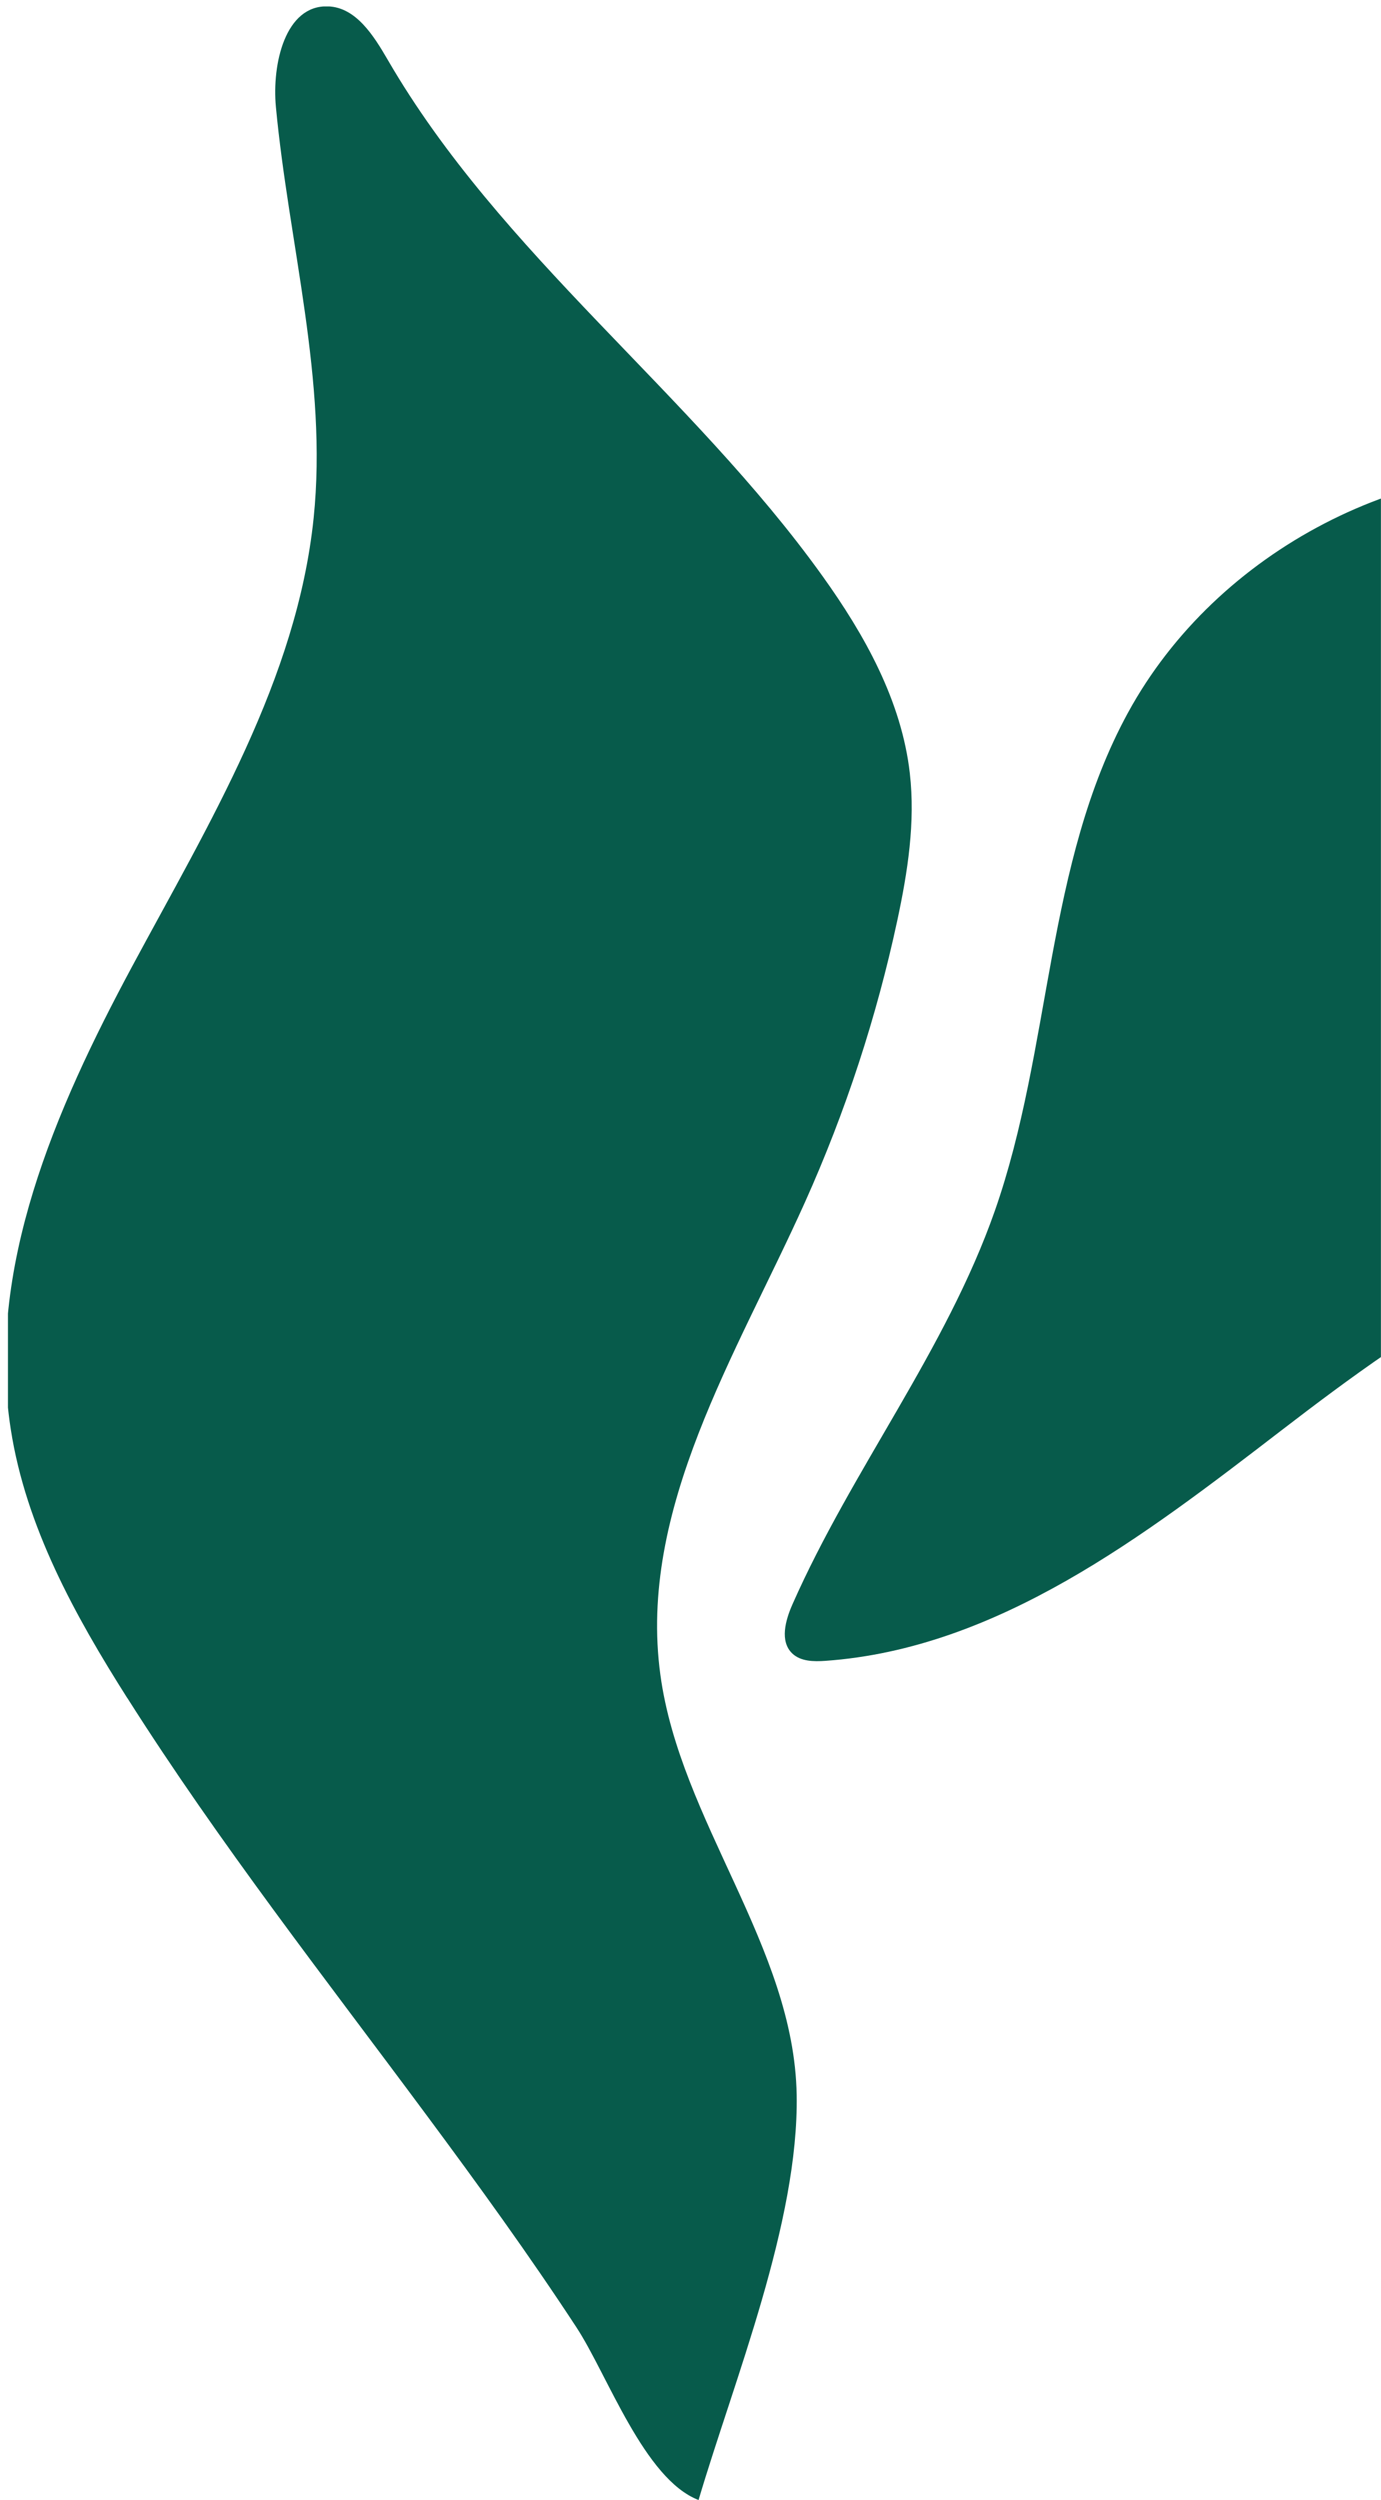 <?xml version="1.0" encoding="UTF-8"?><svg id="_レイヤー_2" xmlns="http://www.w3.org/2000/svg" xmlns:xlink="http://www.w3.org/1999/xlink" viewBox="0 0 191.01 345.74"><defs><style>.cls-1{fill:none;}.cls-2{clip-path:url(#clippath-1);}.cls-3{clip-path:url(#clippath-2);}.cls-4{fill:#075b4b;}.cls-5{clip-path:url(#clippath);}</style><clipPath id="clippath"><rect class="cls-1" width="191.01" height="345.74"/></clipPath><clipPath id="clippath-1"><rect class="cls-1" x="1.1" y=".89" width="189.91" height="344.85"/></clipPath><clipPath id="clippath-2"><rect class="cls-1" x="-32.51" y="-101.8" width="223.51" height="531.86"/></clipPath></defs><g id="_レイヤー_7"><g class="cls-5"><g class="cls-2"><g class="cls-3"><path class="cls-4" d="M320.22,97.04c-1.12,9.39-.75,18.99-2.99,28.18-1.58,6.49-4.45,12.66-8.41,18.04-5.16,7.03-12.07,12.62-19.45,17.25-7.36,4.62-15.47,8.42-24.12,9.25-8,.76-16.02-1.05-24.05-1.12-23.91-.22-45.04,14.62-63.99,29.19-18.96,14.57-39.19,30.15-63.04,31.85-1.62.12-3.43.09-4.6-1.03-1.74-1.68-.94-4.57.03-6.77,8.25-18.68,21.23-35.14,27.99-54.41,7.9-22.52,6.99-47.98,18.43-68.92,12.25-22.44,38.78-36.2,64.18-33.28,9.18,1.05,18.81,4.01,27.34.47,9.26-3.84,14.34-14.27,23.35-18.66,4.77-2.32,10.22-2.73,15.52-3.04,7.16-.41,50.29-5.06,51.58,1.18.51,2.49-4.51,9.74-5.6,12.19-1.95,4.38-3.82,8.8-5.48,13.3-3.14,8.51-5.62,17.3-6.7,26.33Z"/><path class="cls-4" d="M17.62,234.85c-7.29-11.49-14.04-23.74-16.13-37.19-3.46-22.19,6.15-44.21,16.78-64,10.63-19.78,22.8-39.67,25.11-62.02,1.96-18.98-3.43-37.86-5.22-56.85-.56-5.92,1.28-14.12,7.22-13.91,3.85.14,6.29,4.02,8.23,7.36,15.63,26.97,41.96,46.05,60.12,71.38,5.87,8.18,10.97,17.31,12.11,27.32.78,6.79-.3,13.66-1.73,20.34-2.87,13.39-7.16,26.48-12.77,38.97-9.49,21.11-23.13,42.45-20,65.38,2.77,20.29,18.5,37.6,18.85,58.08.3,17.65-8.66,39.43-13.57,56.02-7.51-2.88-12.58-17.29-16.88-23.86-6.56-10.02-13.59-19.72-20.72-29.33-14.09-19.01-28.71-37.68-41.39-57.69Z"/></g></g></g></g></svg>